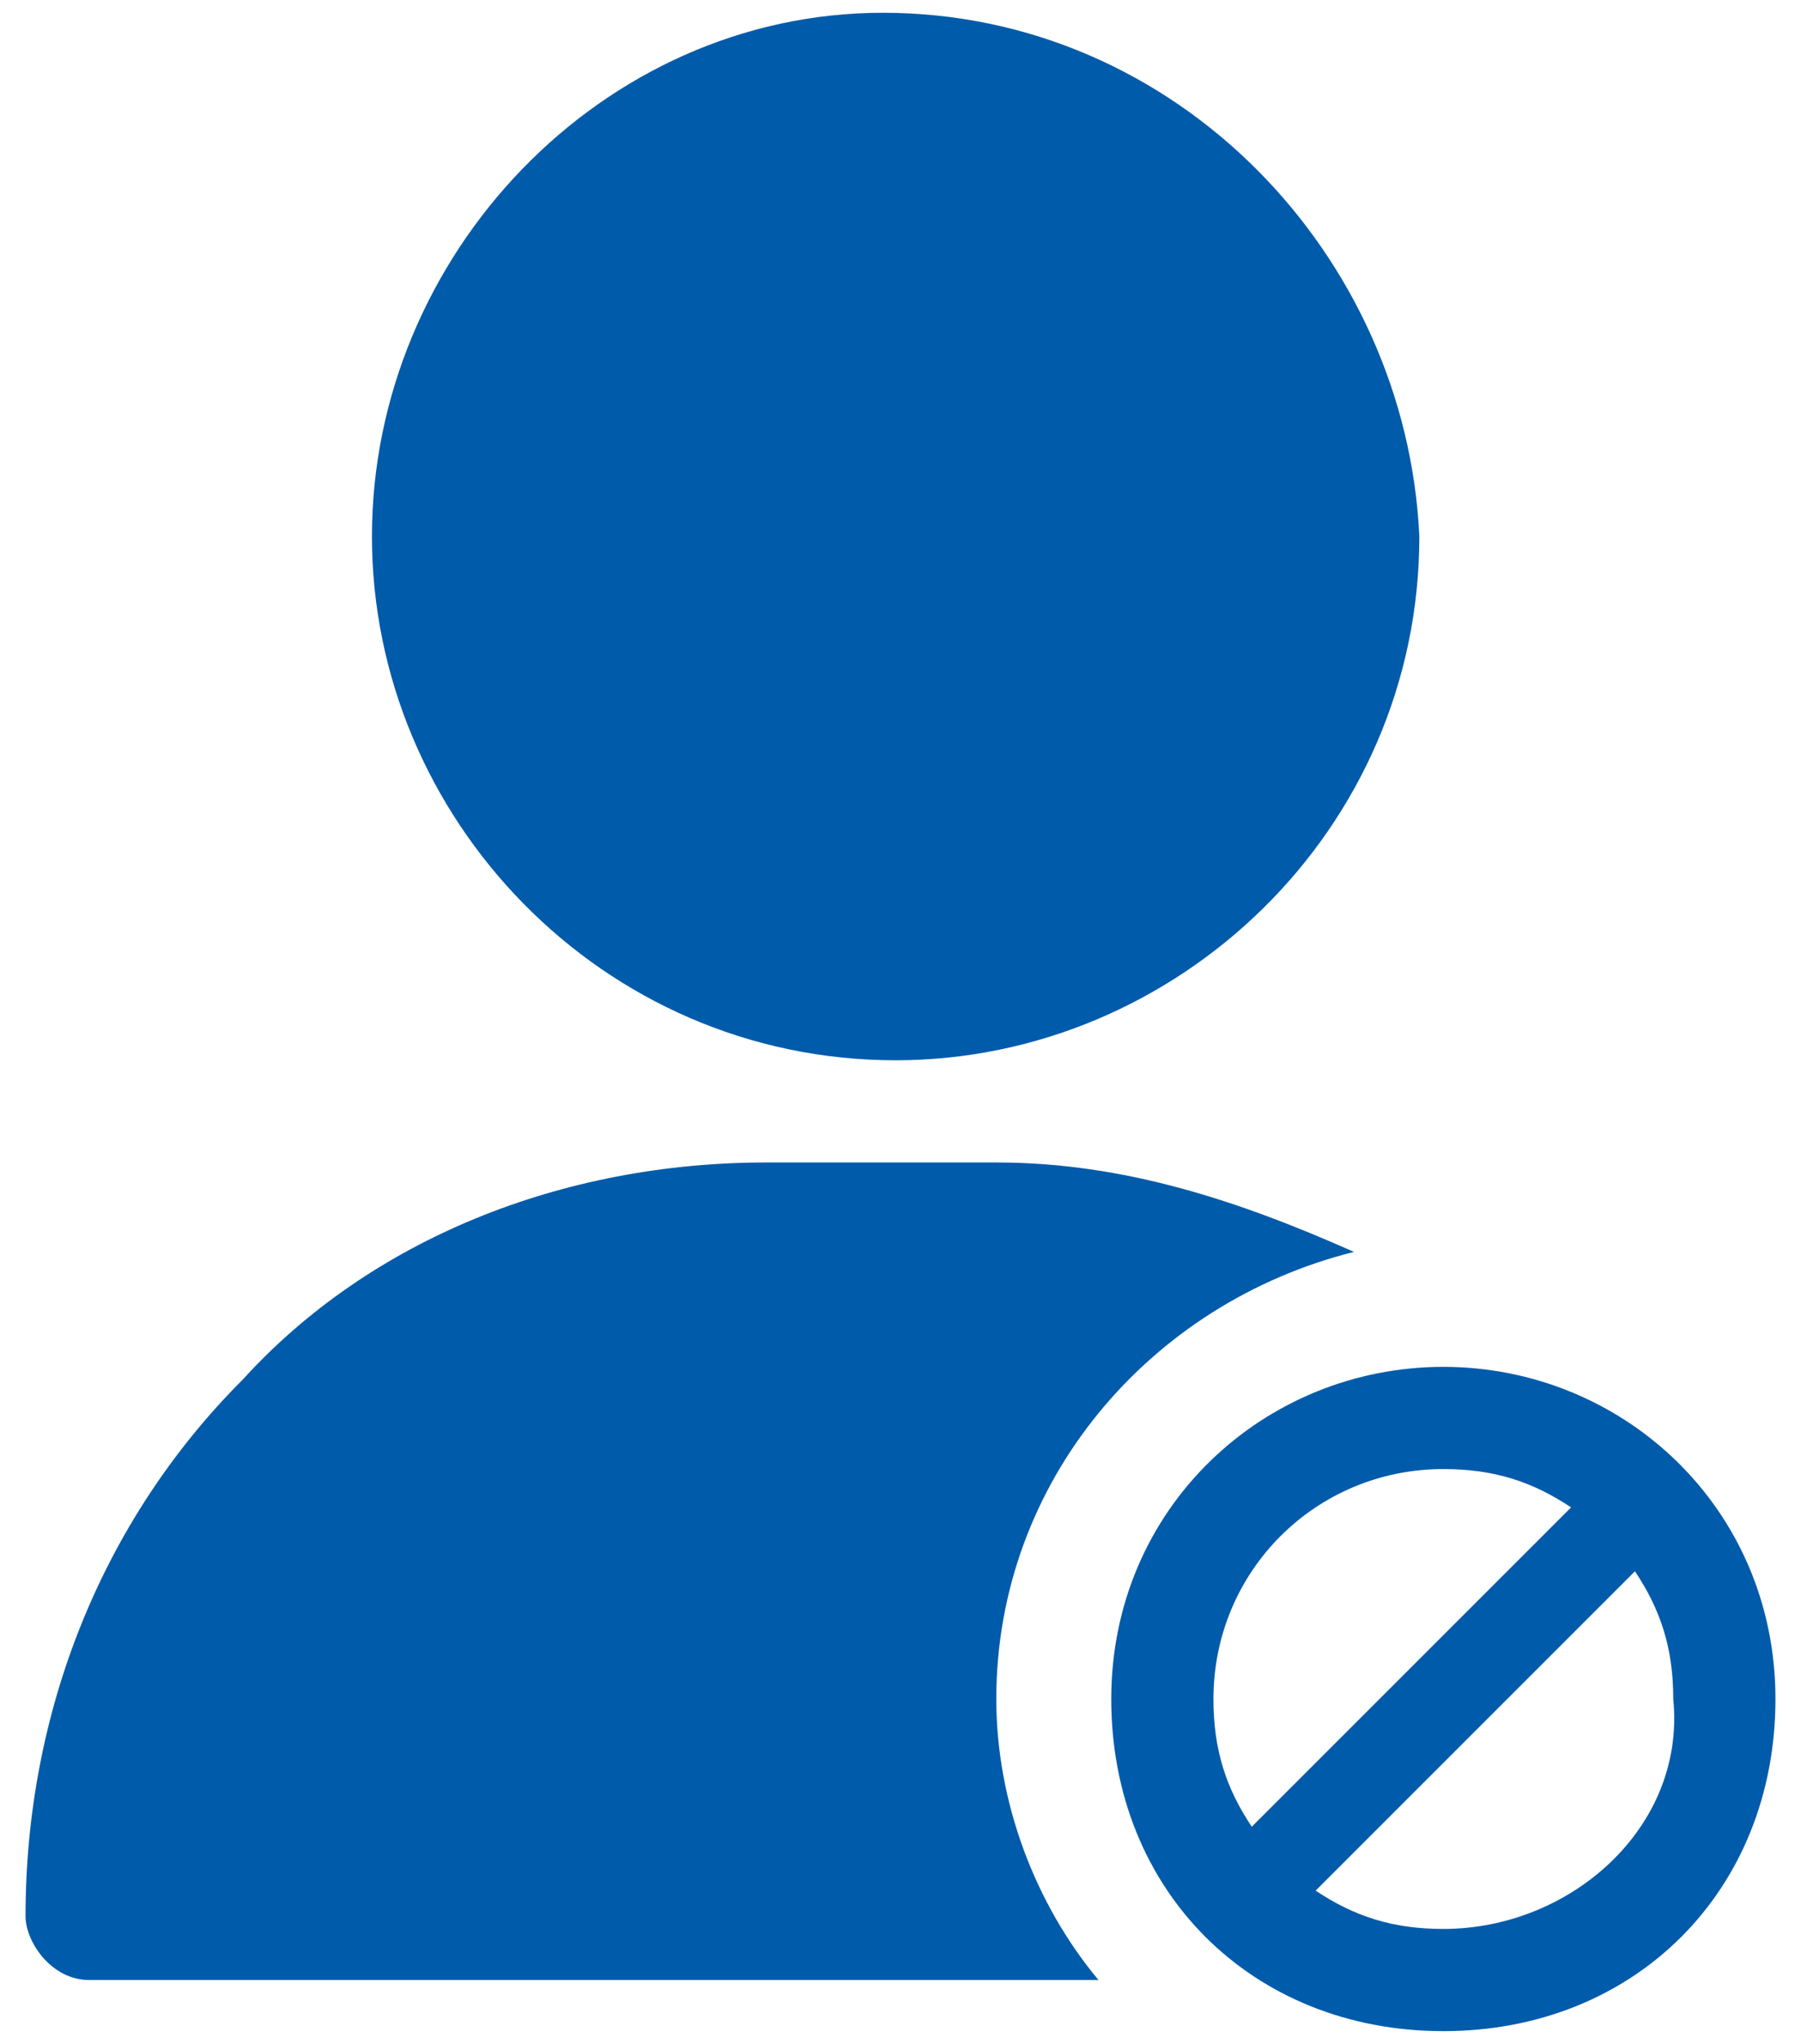 <?xml version="1.0" encoding="utf-8"?>
<!-- Generator: Adobe Illustrator 28.2.0, SVG Export Plug-In . SVG Version: 6.00 Build 0)  -->
<svg version="1.1" id="user" xmlns="http://www.w3.org/2000/svg" xmlns:xlink="http://www.w3.org/1999/xlink" x="0px" y="0px"
	 width="14.1px" height="16px" viewBox="0 0 14.1 16" style="enable-background:new 0 0 14.1 16;" xml:space="preserve">
<style type="text/css">
	.st0{fill:#005BAA;}
</style>
<g>
	<g id="Group_12090" transform="translate(2.812)">
		<g id="Group_12089">
			<path id="Path_22045" class="st0" d="M4.1,0.1C1.9,0.1,0.1,2,0.1,4.2c0,2.2,1.8,4.1,4.1,4.1c2.2,0,4.1-1.8,4.1-4.1
				C8.2,2,6.4,0.1,4.1,0.1z"/>
		</g>
	</g>
	<g>
		<path class="st0" d="M7.8,13.3c0-1.7,1.2-3.1,2.8-3.5C9.7,9.4,8.8,9.1,7.8,9.1H6c-1.6,0-3.1,0.6-4.1,1.7c-1.1,1.1-1.7,2.6-1.7,4.2
			c0,0.2,0.2,0.5,0.5,0.5h7.9C8.1,14.9,7.8,14.1,7.8,13.3z"/>
		<path class="st0" d="M11.3,10.7c-1.4,0-2.6,1.1-2.6,2.6s1.1,2.6,2.6,2.6s2.6-1.1,2.6-2.6S12.7,10.7,11.3,10.7z M11.3,11.5
			c0.4,0,0.7,0.1,1,0.3l-2.5,2.5c-0.2-0.3-0.3-0.6-0.3-1C9.5,12.3,10.3,11.5,11.3,11.5z M11.3,15.1c-0.4,0-0.7-0.1-1-0.3l2.5-2.5
			c0.2,0.3,0.3,0.6,0.3,1C13.2,14.3,12.3,15.1,11.3,15.1z"/>
	</g>
</g>
</svg>
